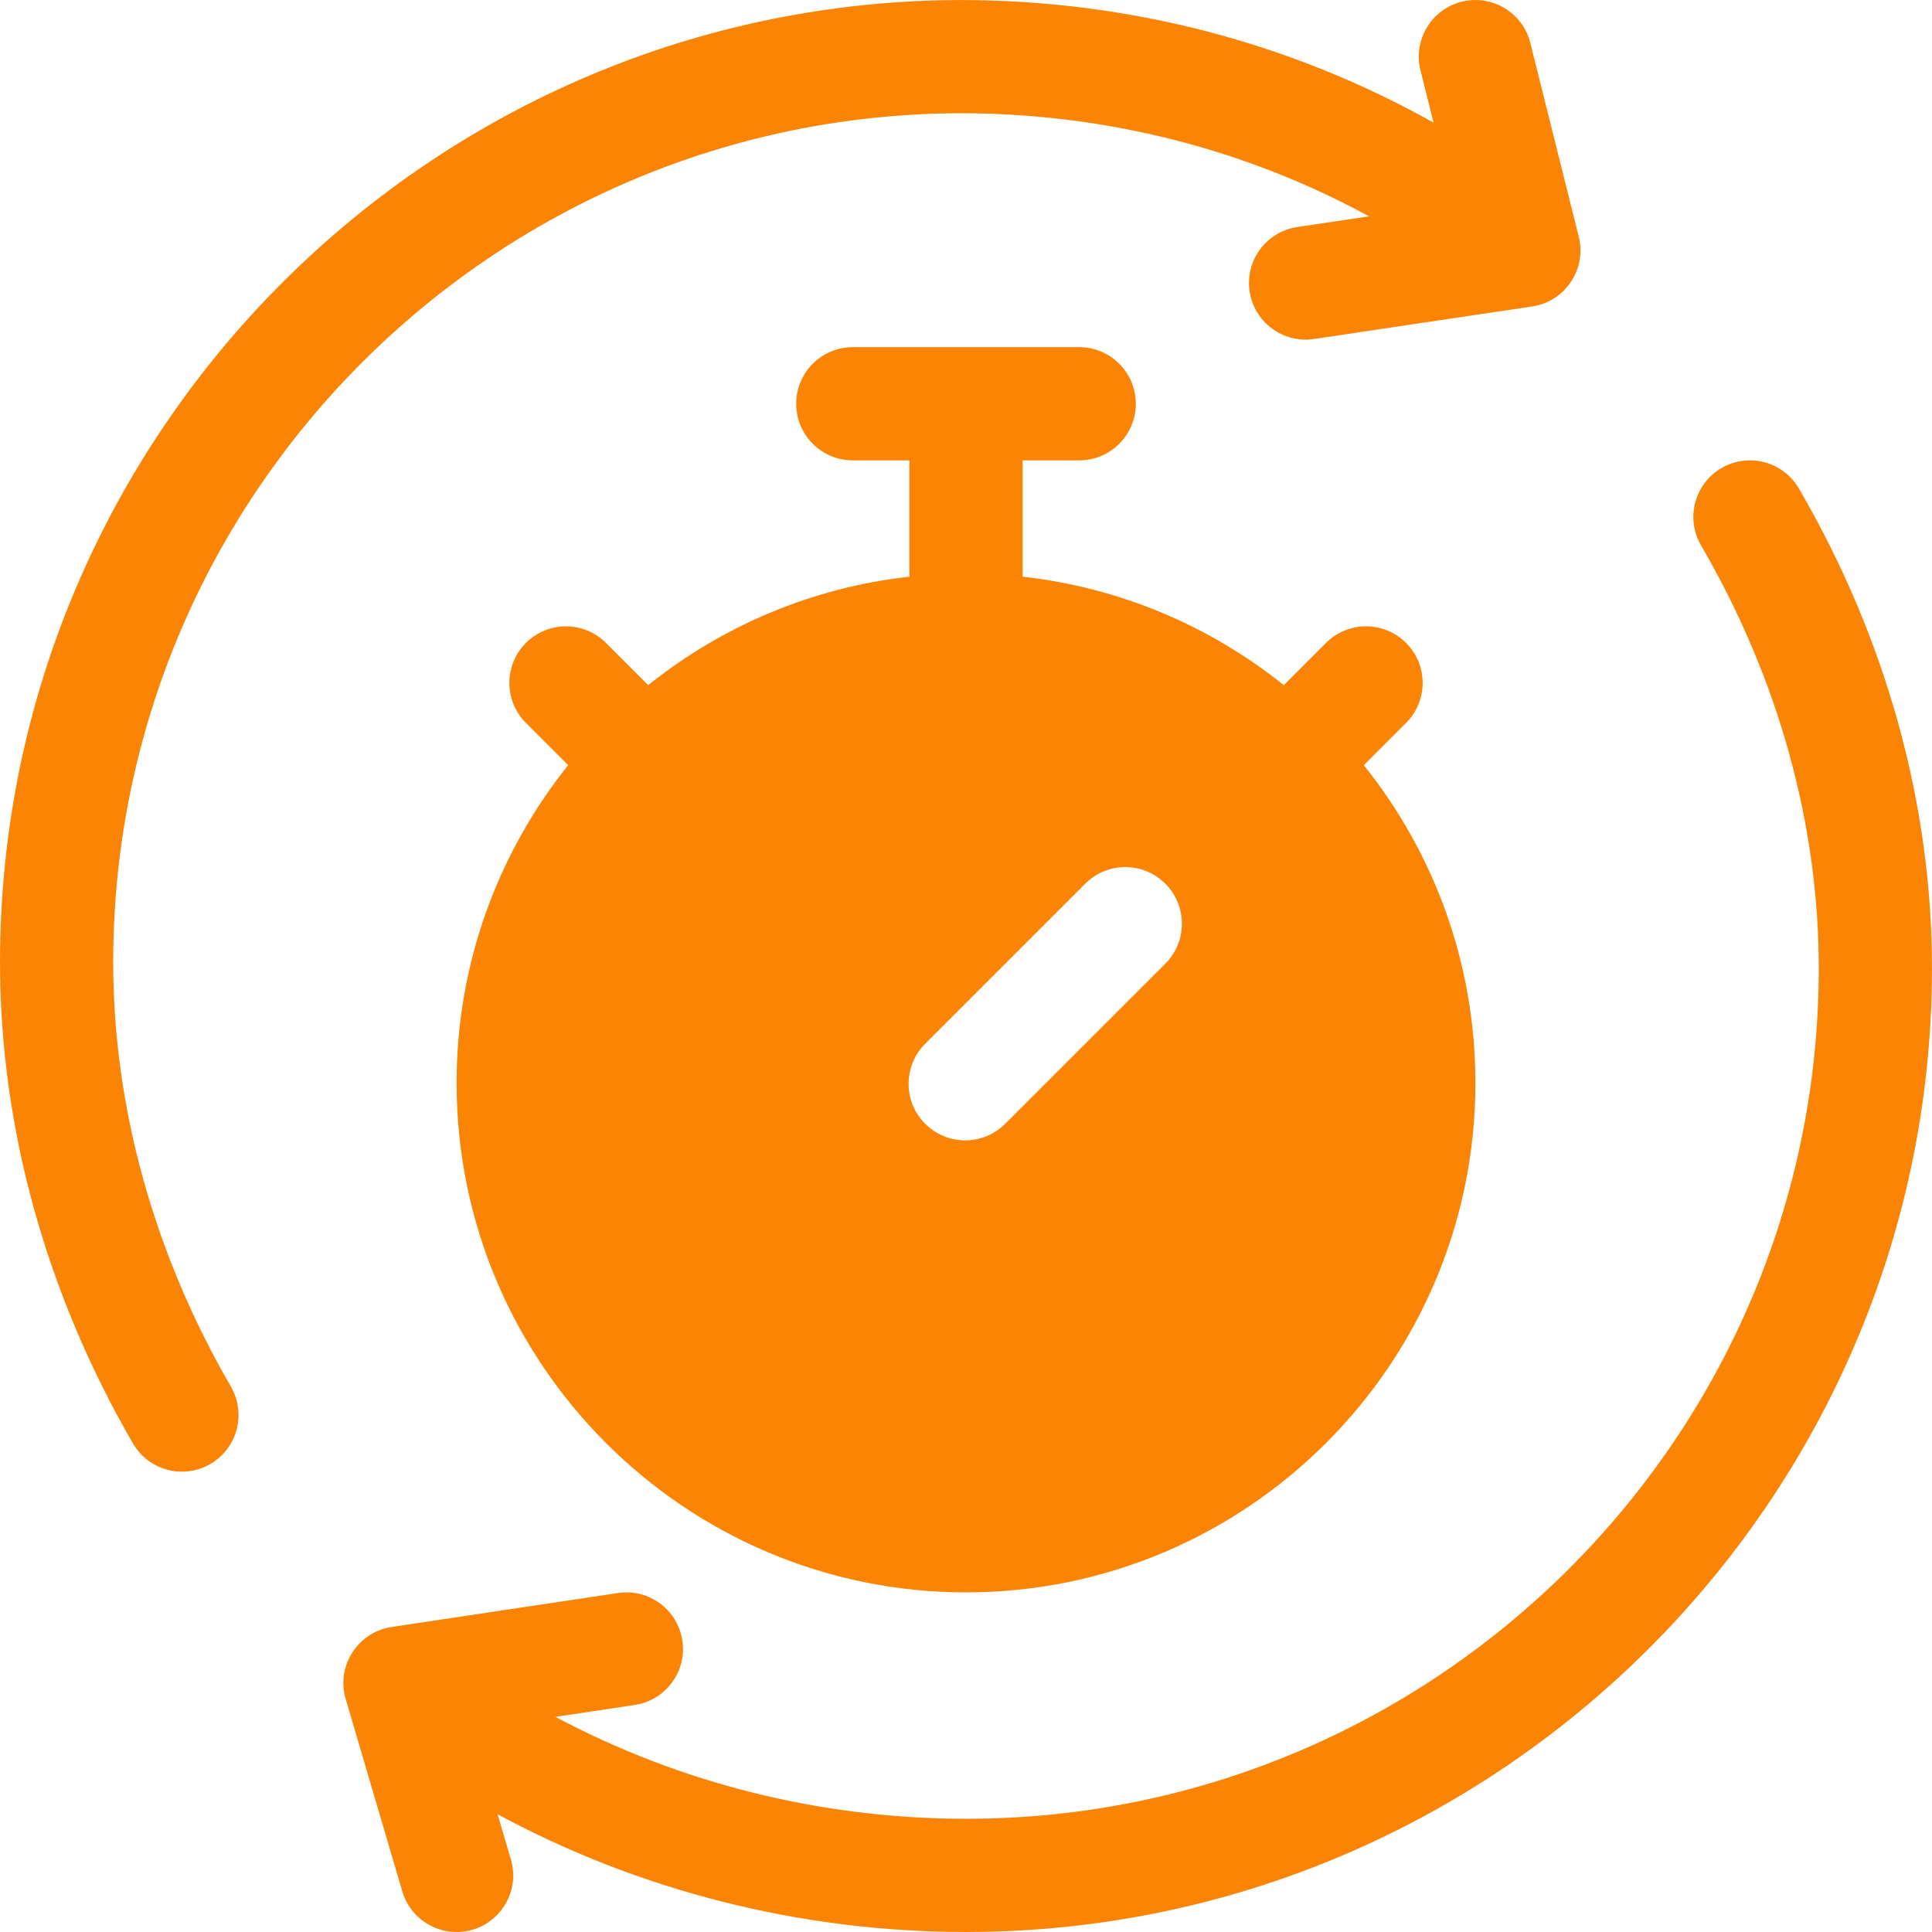 <svg id="Capa_1" enable-background="new 0 0 512.008 512.008" height="300" viewBox="0 0 512.008 512.008" width="300" xmlns="http://www.w3.org/2000/svg" version="1.1" xmlns:xlink="http://www.w3.org/1999/xlink" xmlns:svgjs="http://svgjs.dev/svgjs"><g width="100%" height="100%" transform="matrix(1,0,0,1,0,0)"><g><path d="m476.727 129.453c-4.171-7.158-13.354-9.58-20.512-5.41s-9.58 13.354-5.41 20.512c20.499 35.188 31.288 74.085 31.198 112.488-.288 124.044-101.672 224.962-226 224.962-38.331 0-75.863-9.439-108.787-27.012l21.014-3.155c8.192-1.23 13.836-8.868 12.607-17.061-1.23-8.192-8.864-13.838-17.061-12.607l-60 9.007c-8.933 1.346-14.741 10.328-12.163 19.067l15 50.993c1.922 6.535 7.9 10.771 14.384 10.771 10.015 0 17.22-9.638 14.396-19.237l-3.521-11.97c37.544 20.296 80.4 31.203 124.131 31.203 140.538 0 255.673-114.315 256-254.892.102-43.727-12.096-87.871-35.276-127.659z" fill="#fb8404" fill-opacity="1" data-original-color="#000000ff" stroke="none" stroke-opacity="1"/><path d="m30.003 255.004c0-124.065 101.022-225 225.138-225 38.27.143 74.894 9.504 107.693 27.326l-19.042 2.838c-8.194 1.221-13.847 8.854-12.625 17.047 1.109 7.445 7.511 12.791 14.817 12.791 2.035 0-.784.225 60.074-8.787 8.764-1.306 14.482-9.945 12.341-18.474l-12.845-51.378c-2.01-8.038-10.157-12.923-18.189-10.914-8.037 2.009-12.924 10.153-10.914 18.19l3.463 13.852c-37.839-21.179-80.285-32.324-124.717-32.49-140.416 0-255.194 114.376-255.194 255 0 43.669 12.184 87.766 35.233 127.523 4.136 7.133 13.303 9.627 20.5 5.453 7.167-4.155 9.608-13.333 5.454-20.5-20.402-35.192-31.187-74.086-31.187-112.477z" fill="#fb8404" fill-opacity="1" data-original-color="#000000ff" stroke="none" stroke-opacity="1"/><path d="m361.435 202.785 11.19-11.19c5.858-5.858 5.858-15.355 0-21.213-5.856-5.858-15.354-5.858-21.213 0l-11.19 11.19c-19.42-15.559-43.219-25.849-69.218-28.739v-30.83h15c8.284 0 15-6.716 15-15s-6.716-15-15-15h-60c-8.284 0-15 6.716-15 15s6.716 15 15 15h15v30.83c-25.999 2.89-49.799 13.179-69.218 28.739l-11.189-11.189c-5.858-5.858-15.355-5.858-21.213 0s-5.858 15.355 0 21.213l11.19 11.19c-18.499 23.11-29.569 52.389-29.569 84.218 0 74.44 60.56 135 135 135s135-60.56 135-135c-.002-31.83-11.071-61.109-29.57-84.219zm-52.612 52.612-42.426 42.426c-2.929 2.929-6.768 4.394-10.606 4.394s-7.678-1.464-10.606-4.393c-5.858-5.858-5.858-15.355 0-21.213l42.426-42.426c5.857-5.858 15.355-5.858 21.213 0 5.857 5.857 5.857 15.354-.001 21.212z" fill="#fb8404" fill-opacity="1" data-original-color="#000000ff" stroke="none" stroke-opacity="1"/></g></g></svg>